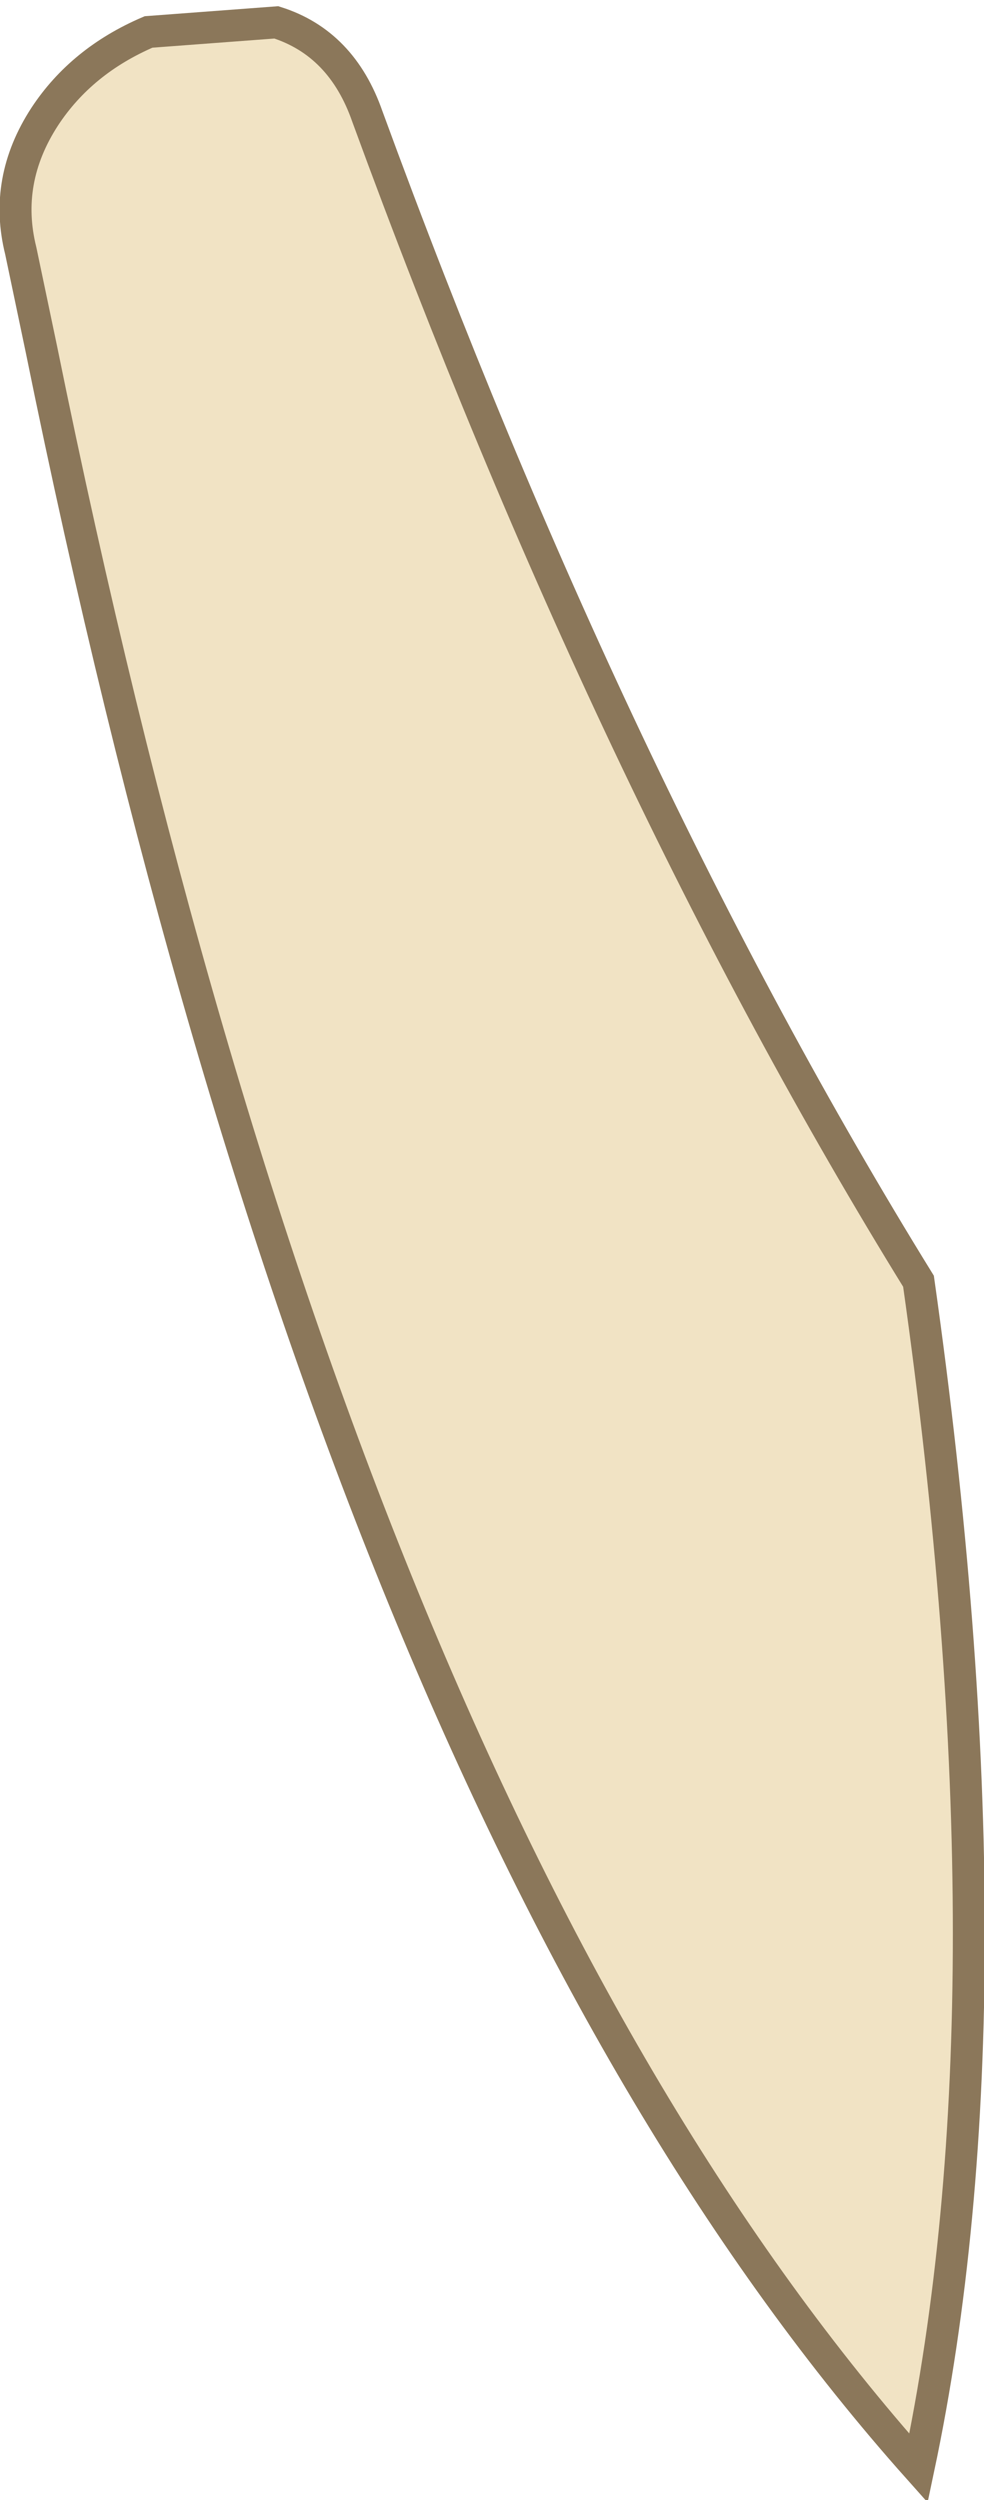 <?xml version="1.0" encoding="UTF-8" standalone="no"?>
<svg xmlns:xlink="http://www.w3.org/1999/xlink" height="78.25px" width="30.8px" xmlns="http://www.w3.org/2000/svg">
  <g transform="matrix(1.0, 0.0, 0.0, 1.0, 15.4, 38.85)">
    <path d="M-14.0 -35.2 Q-12.85 -36.95 -10.75 -37.85 L-6.75 -38.15 Q-4.7 -37.5 -3.9 -35.2 3.75 -14.3 13.35 1.25 16.5 23.5 13.35 38.4 -4.75 18.1 -14.1 -27.9 L-14.75 -31.0 Q-15.3 -33.2 -14.0 -35.2" fill="#f1e3c4" fill-rule="evenodd" stroke="none"/>
    <path d="M-14.0 -35.2 Q-15.3 -33.2 -14.75 -31.0 L-14.1 -27.9 Q-4.75 18.1 13.35 38.4 16.5 23.5 13.35 1.25 3.75 -14.3 -3.9 -35.2 -4.7 -37.5 -6.75 -38.15 L-10.75 -37.85 Q-12.85 -36.95 -14.0 -35.2 Z" fill="none" stroke="#8b775a" stroke-linecap="butt" stroke-linejoin="miter-clip" stroke-miterlimit="3.0" stroke-width="1.0"/>
  </g>
</svg>
